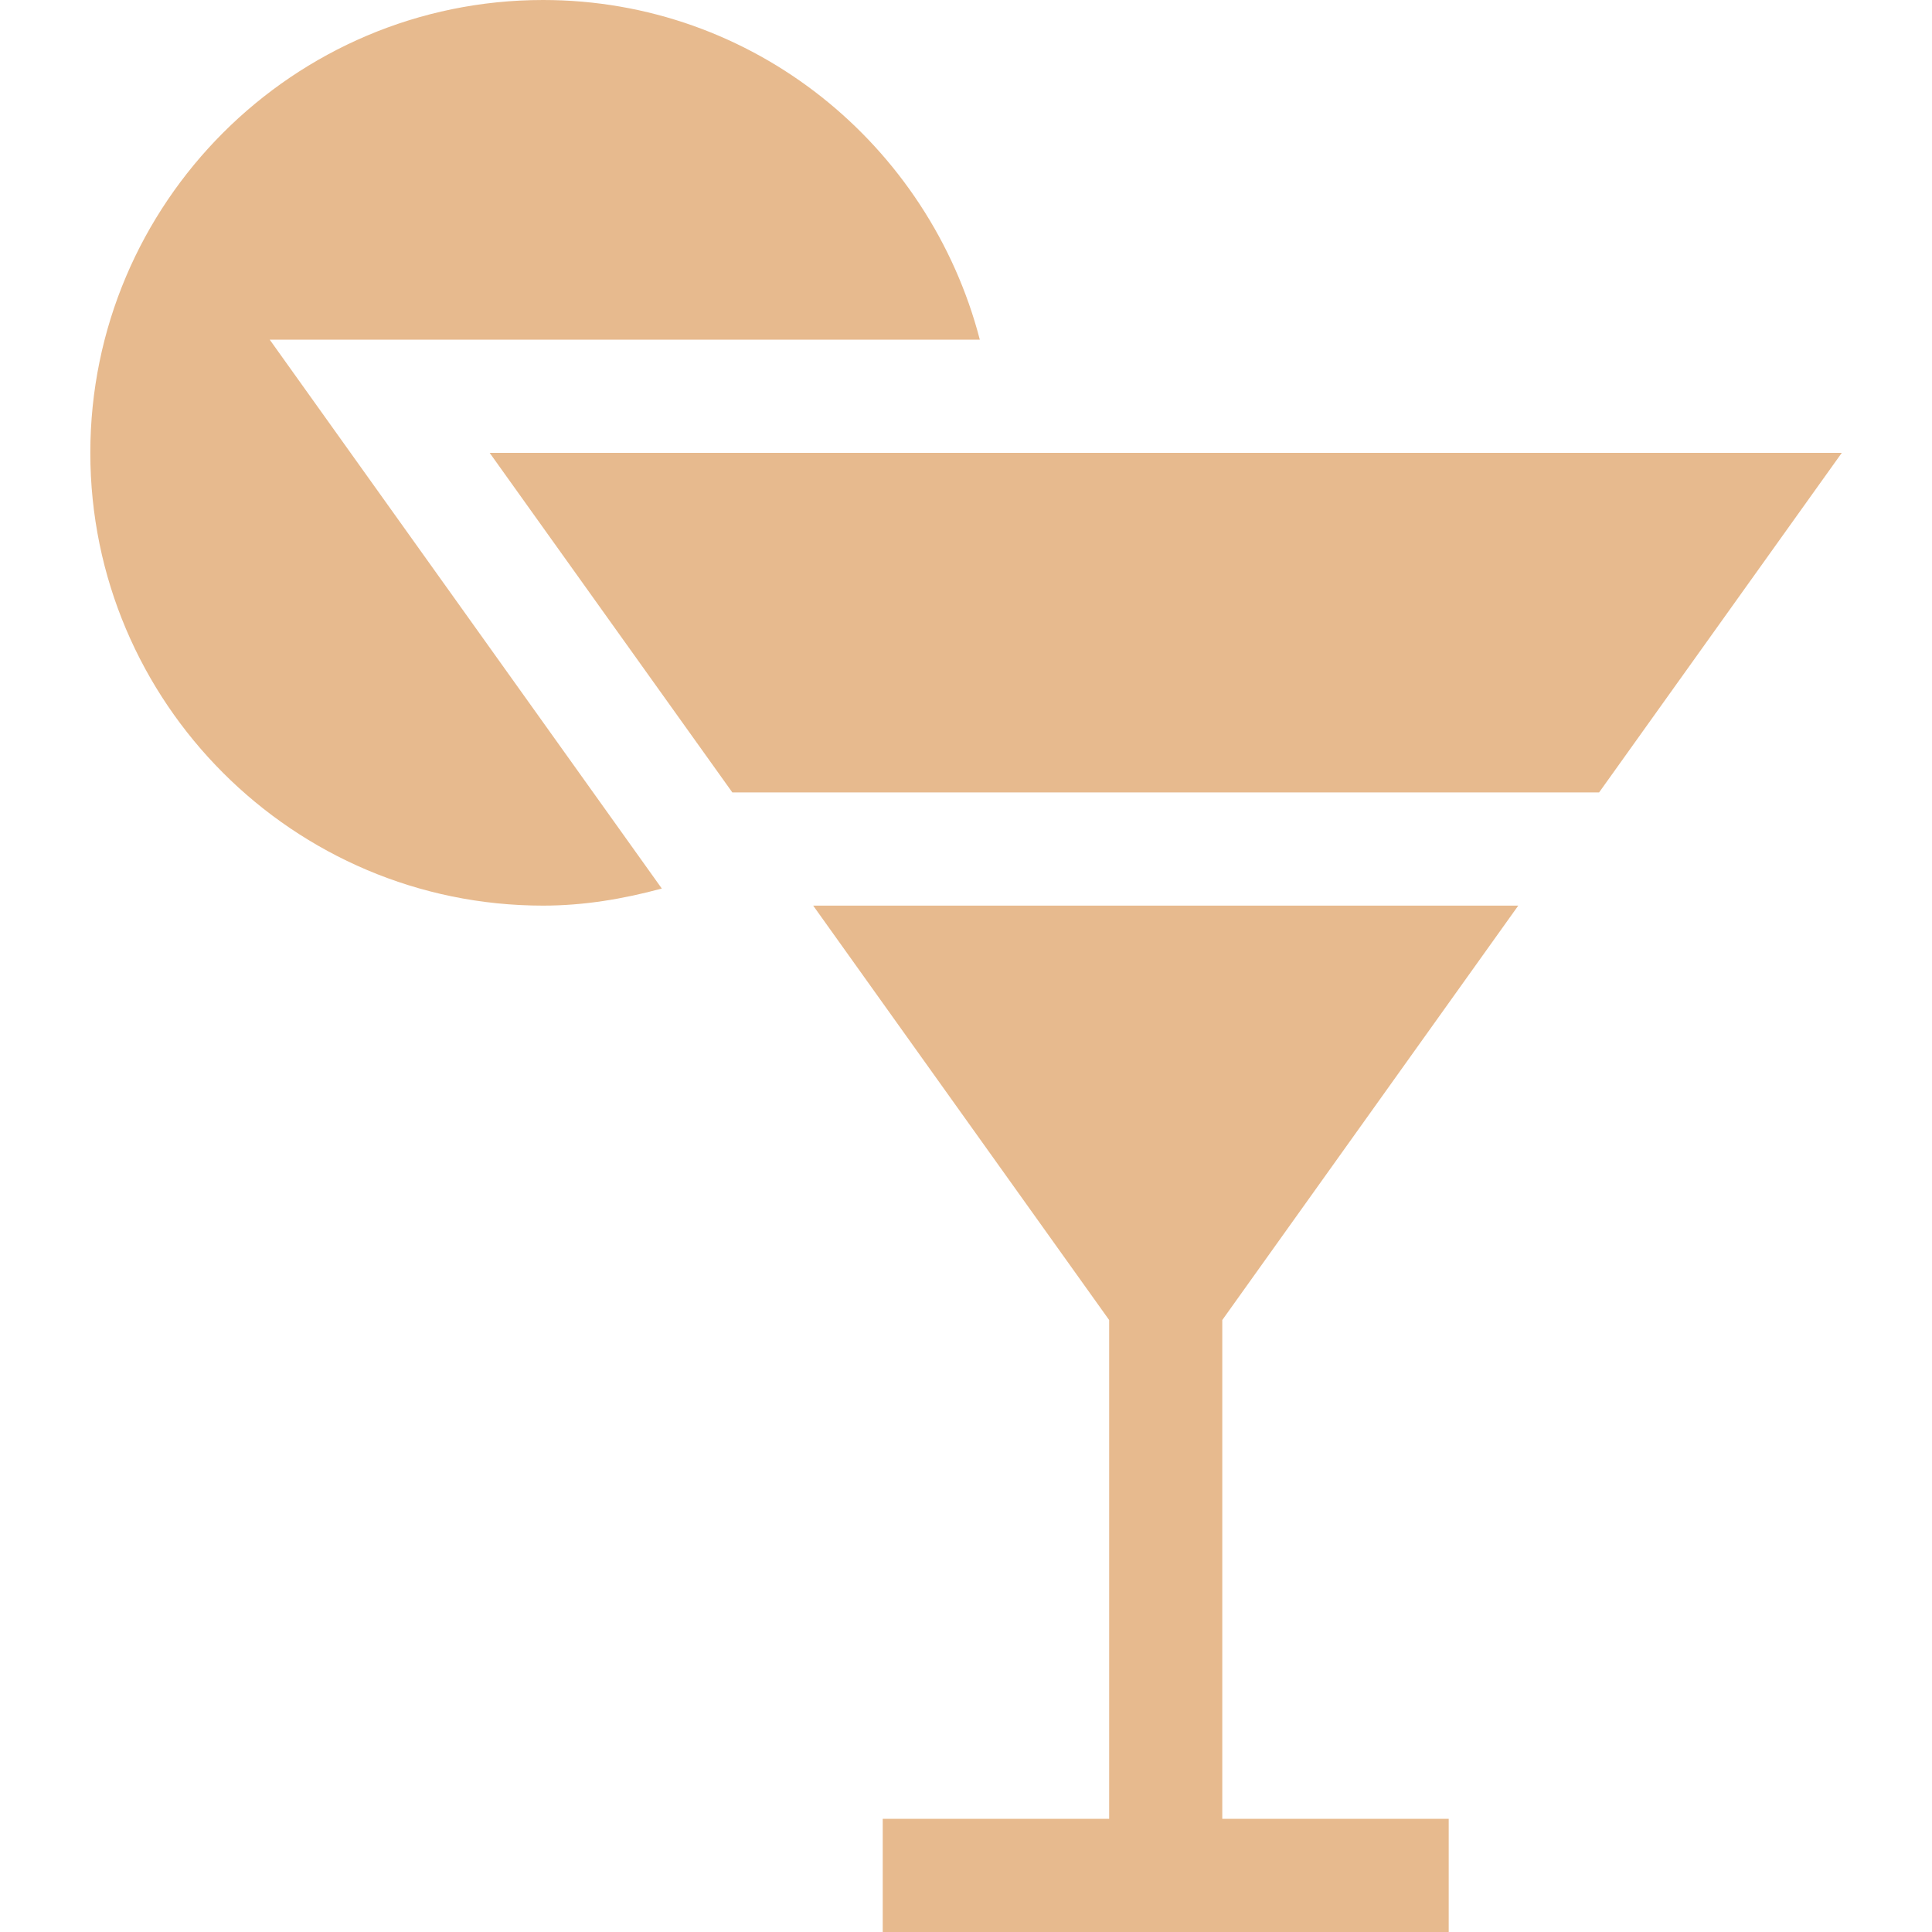 <?xml version="1.0" encoding="UTF-8"?> <svg xmlns="http://www.w3.org/2000/svg" width="20" height="20" viewBox="0 0 20 20" fill="none"><g clip-path="url(#clip0_2037_1459)"><path d="M5.069 4.688L7.581 8.203H16.554L19.066 4.688H5.069ZM15.717 9.375H8.418L11.482 13.665V18.828H9.138V20H14.997V18.828H12.653V13.665L15.717 9.375Z" fill="#E7BA8E"></path><path d="M10.143 3.516C9.619 1.5 7.8 0 5.622 0C3.037 0 0.935 2.103 0.935 4.688C0.935 7.272 3.037 9.375 5.622 9.375C6.044 9.375 6.453 9.306 6.851 9.198L2.792 3.516H10.143Z" fill="#E7BA8E"></path></g><defs><clipPath id="clip0_2037_1459"><rect width="20" height="20" fill="white"></rect></clipPath></defs></svg> 